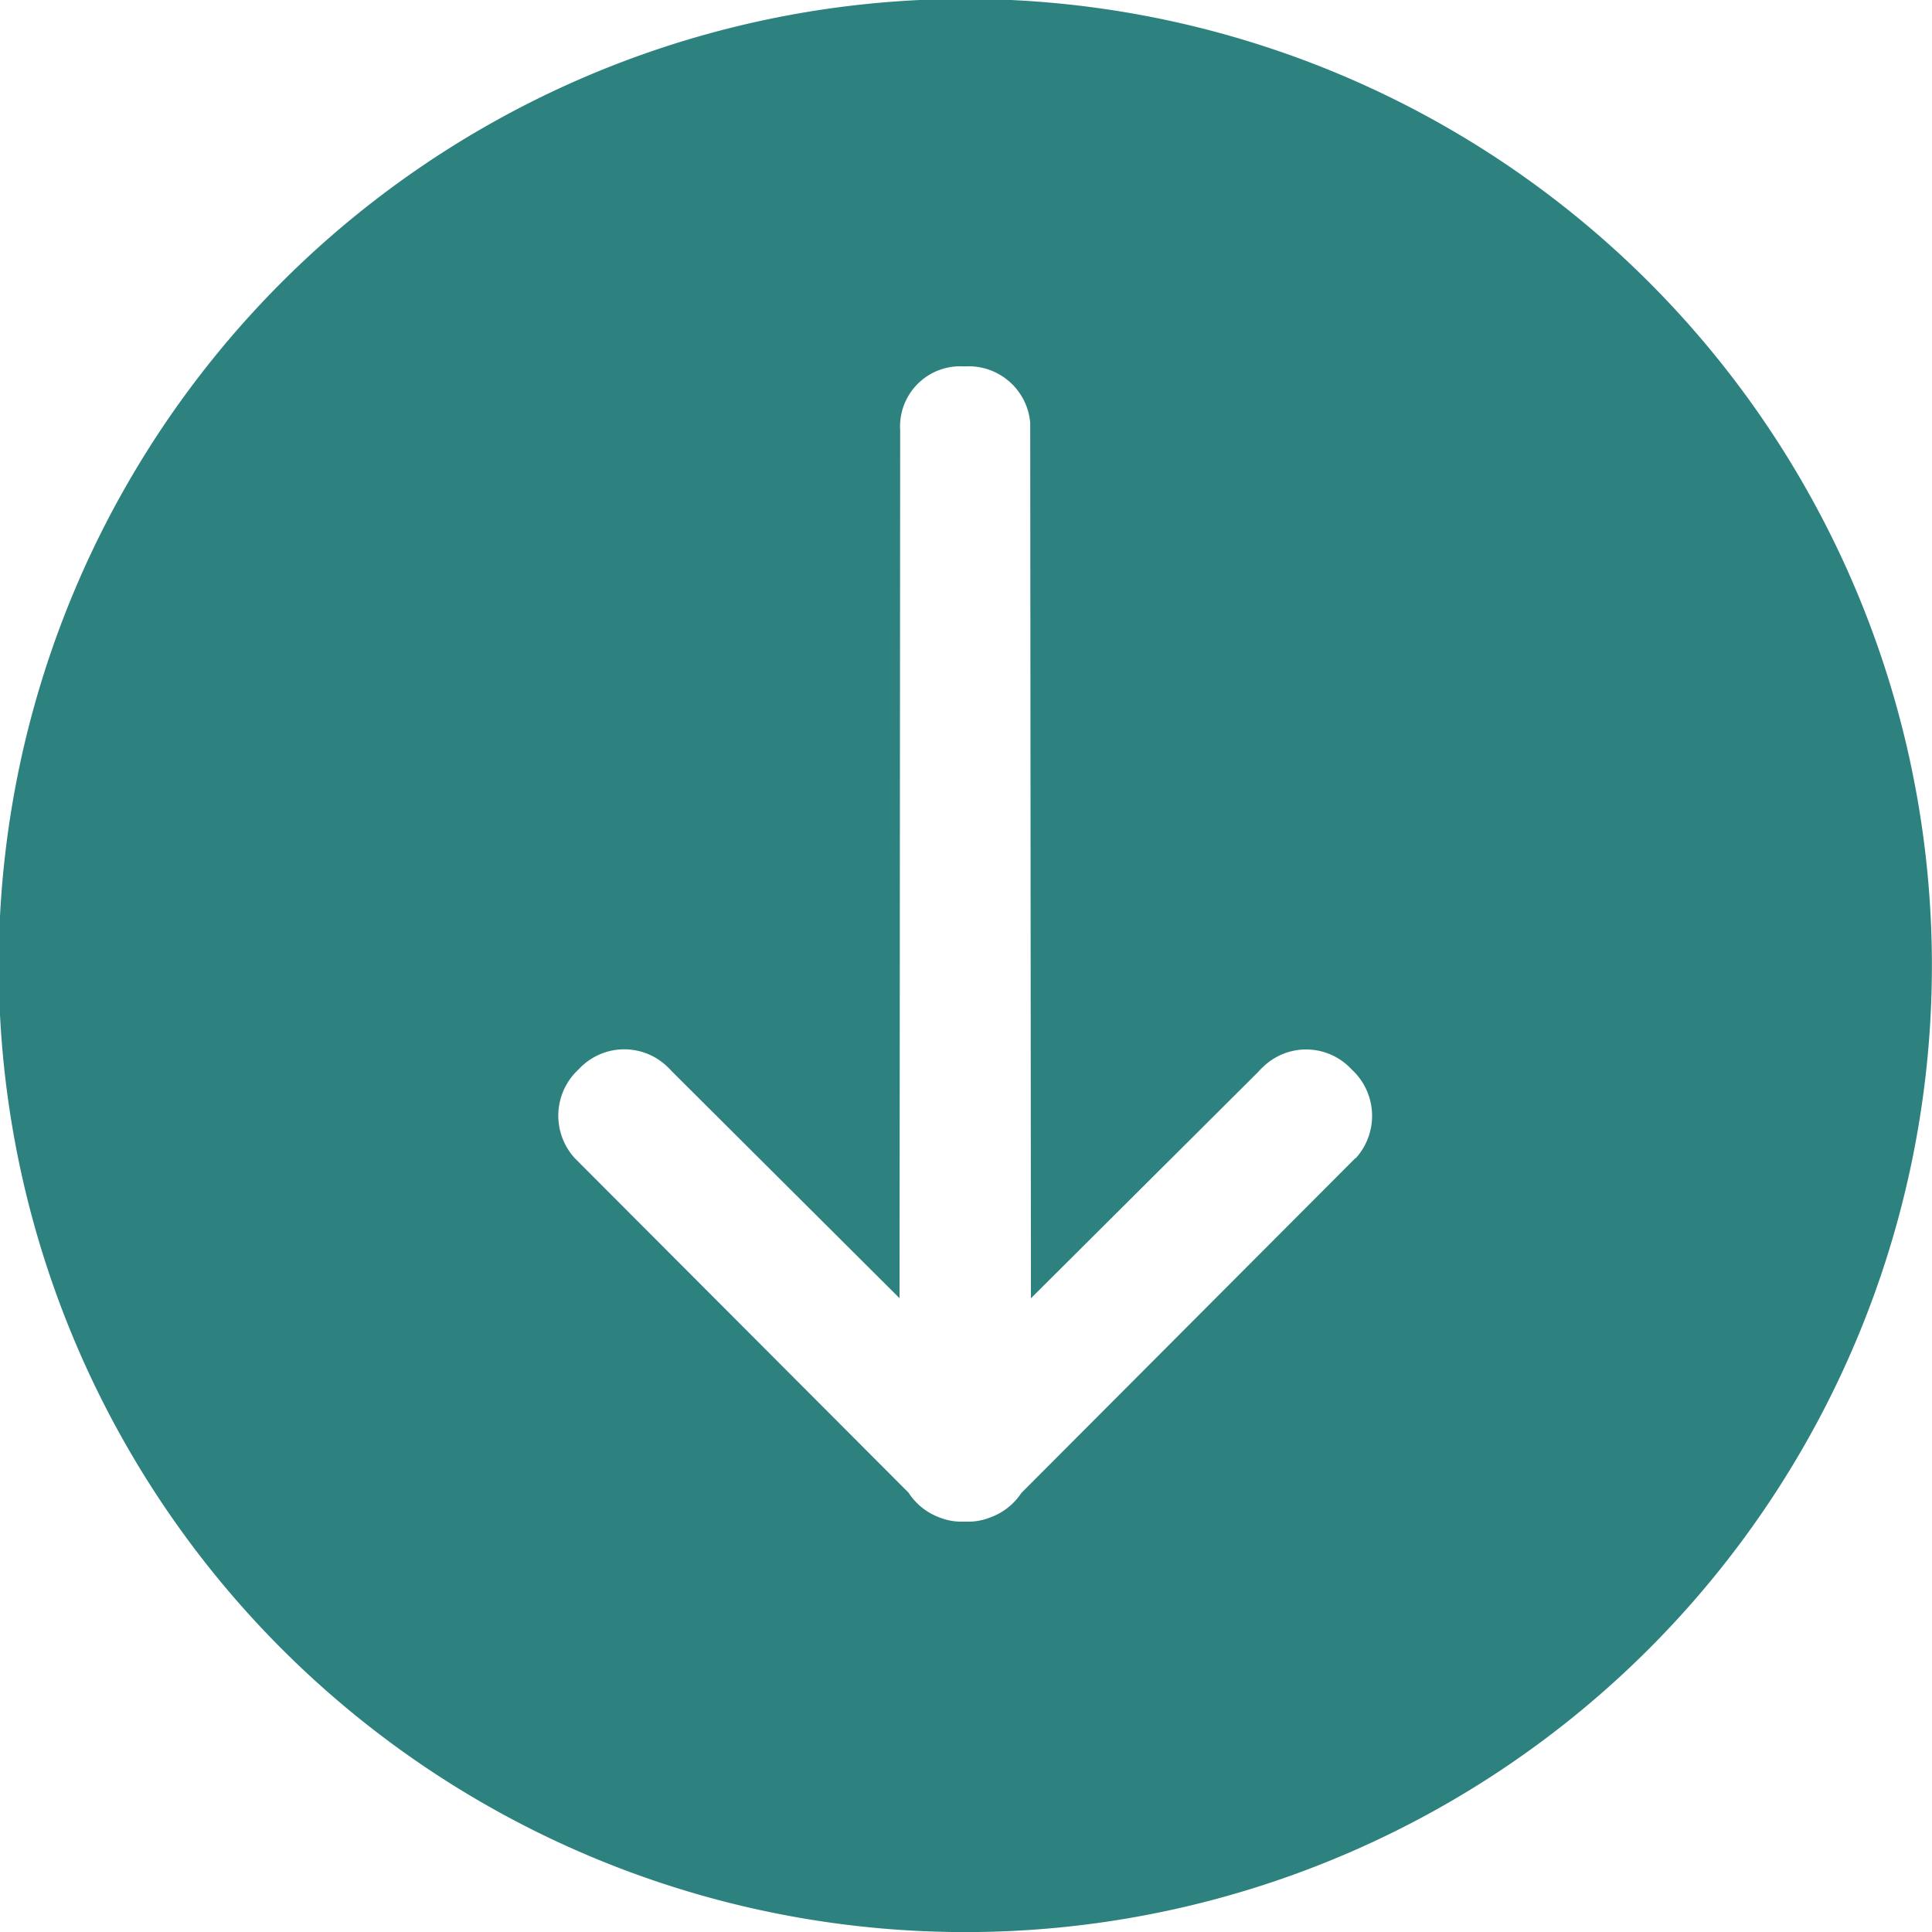 <svg xmlns="http://www.w3.org/2000/svg" width="21.469" height="21.469" viewBox="0 0 21.469 21.469">
  <defs>
    <style>
      .cls-1 {
        fill: #2d827f;
        fill-rule: evenodd;
      }
    </style>
  </defs>
  <path id="形状_18" data-name="形状 18" class="cls-1" d="M469.756,423.3a10.741,10.741,0,1,1-10.739,10.741A10.742,10.742,0,0,1,469.756,423.3m4.338,12.885a0.7,0.7,0,0,0-.044-0.99,0.687,0.687,0,0,0-.978-0.032,0.645,0.645,0,0,0-.058.059l-2.527,2.517-0.008-9.728a0.686,0.686,0,0,0-.731-0.627,0.668,0.668,0,0,0-.714.627,0.508,0.508,0,0,0,0,.078l-0.007,9.649L466.5,435.22a0.807,0.807,0,0,0-.058-0.059,0.689,0.689,0,0,0-.979.032,0.7,0.7,0,0,0-.044.99l3.708,3.716a0.7,0.7,0,0,0,.356.28,0.656,0.656,0,0,0,.249.042c0.009,0,.015,0,0.023,0s0.012,0,.018,0a0.657,0.657,0,0,0,.257-0.045,0.7,0.7,0,0,0,.351-0.274l3.712-3.721" transform="translate(-459.031 -423.312)"/>
</svg>
